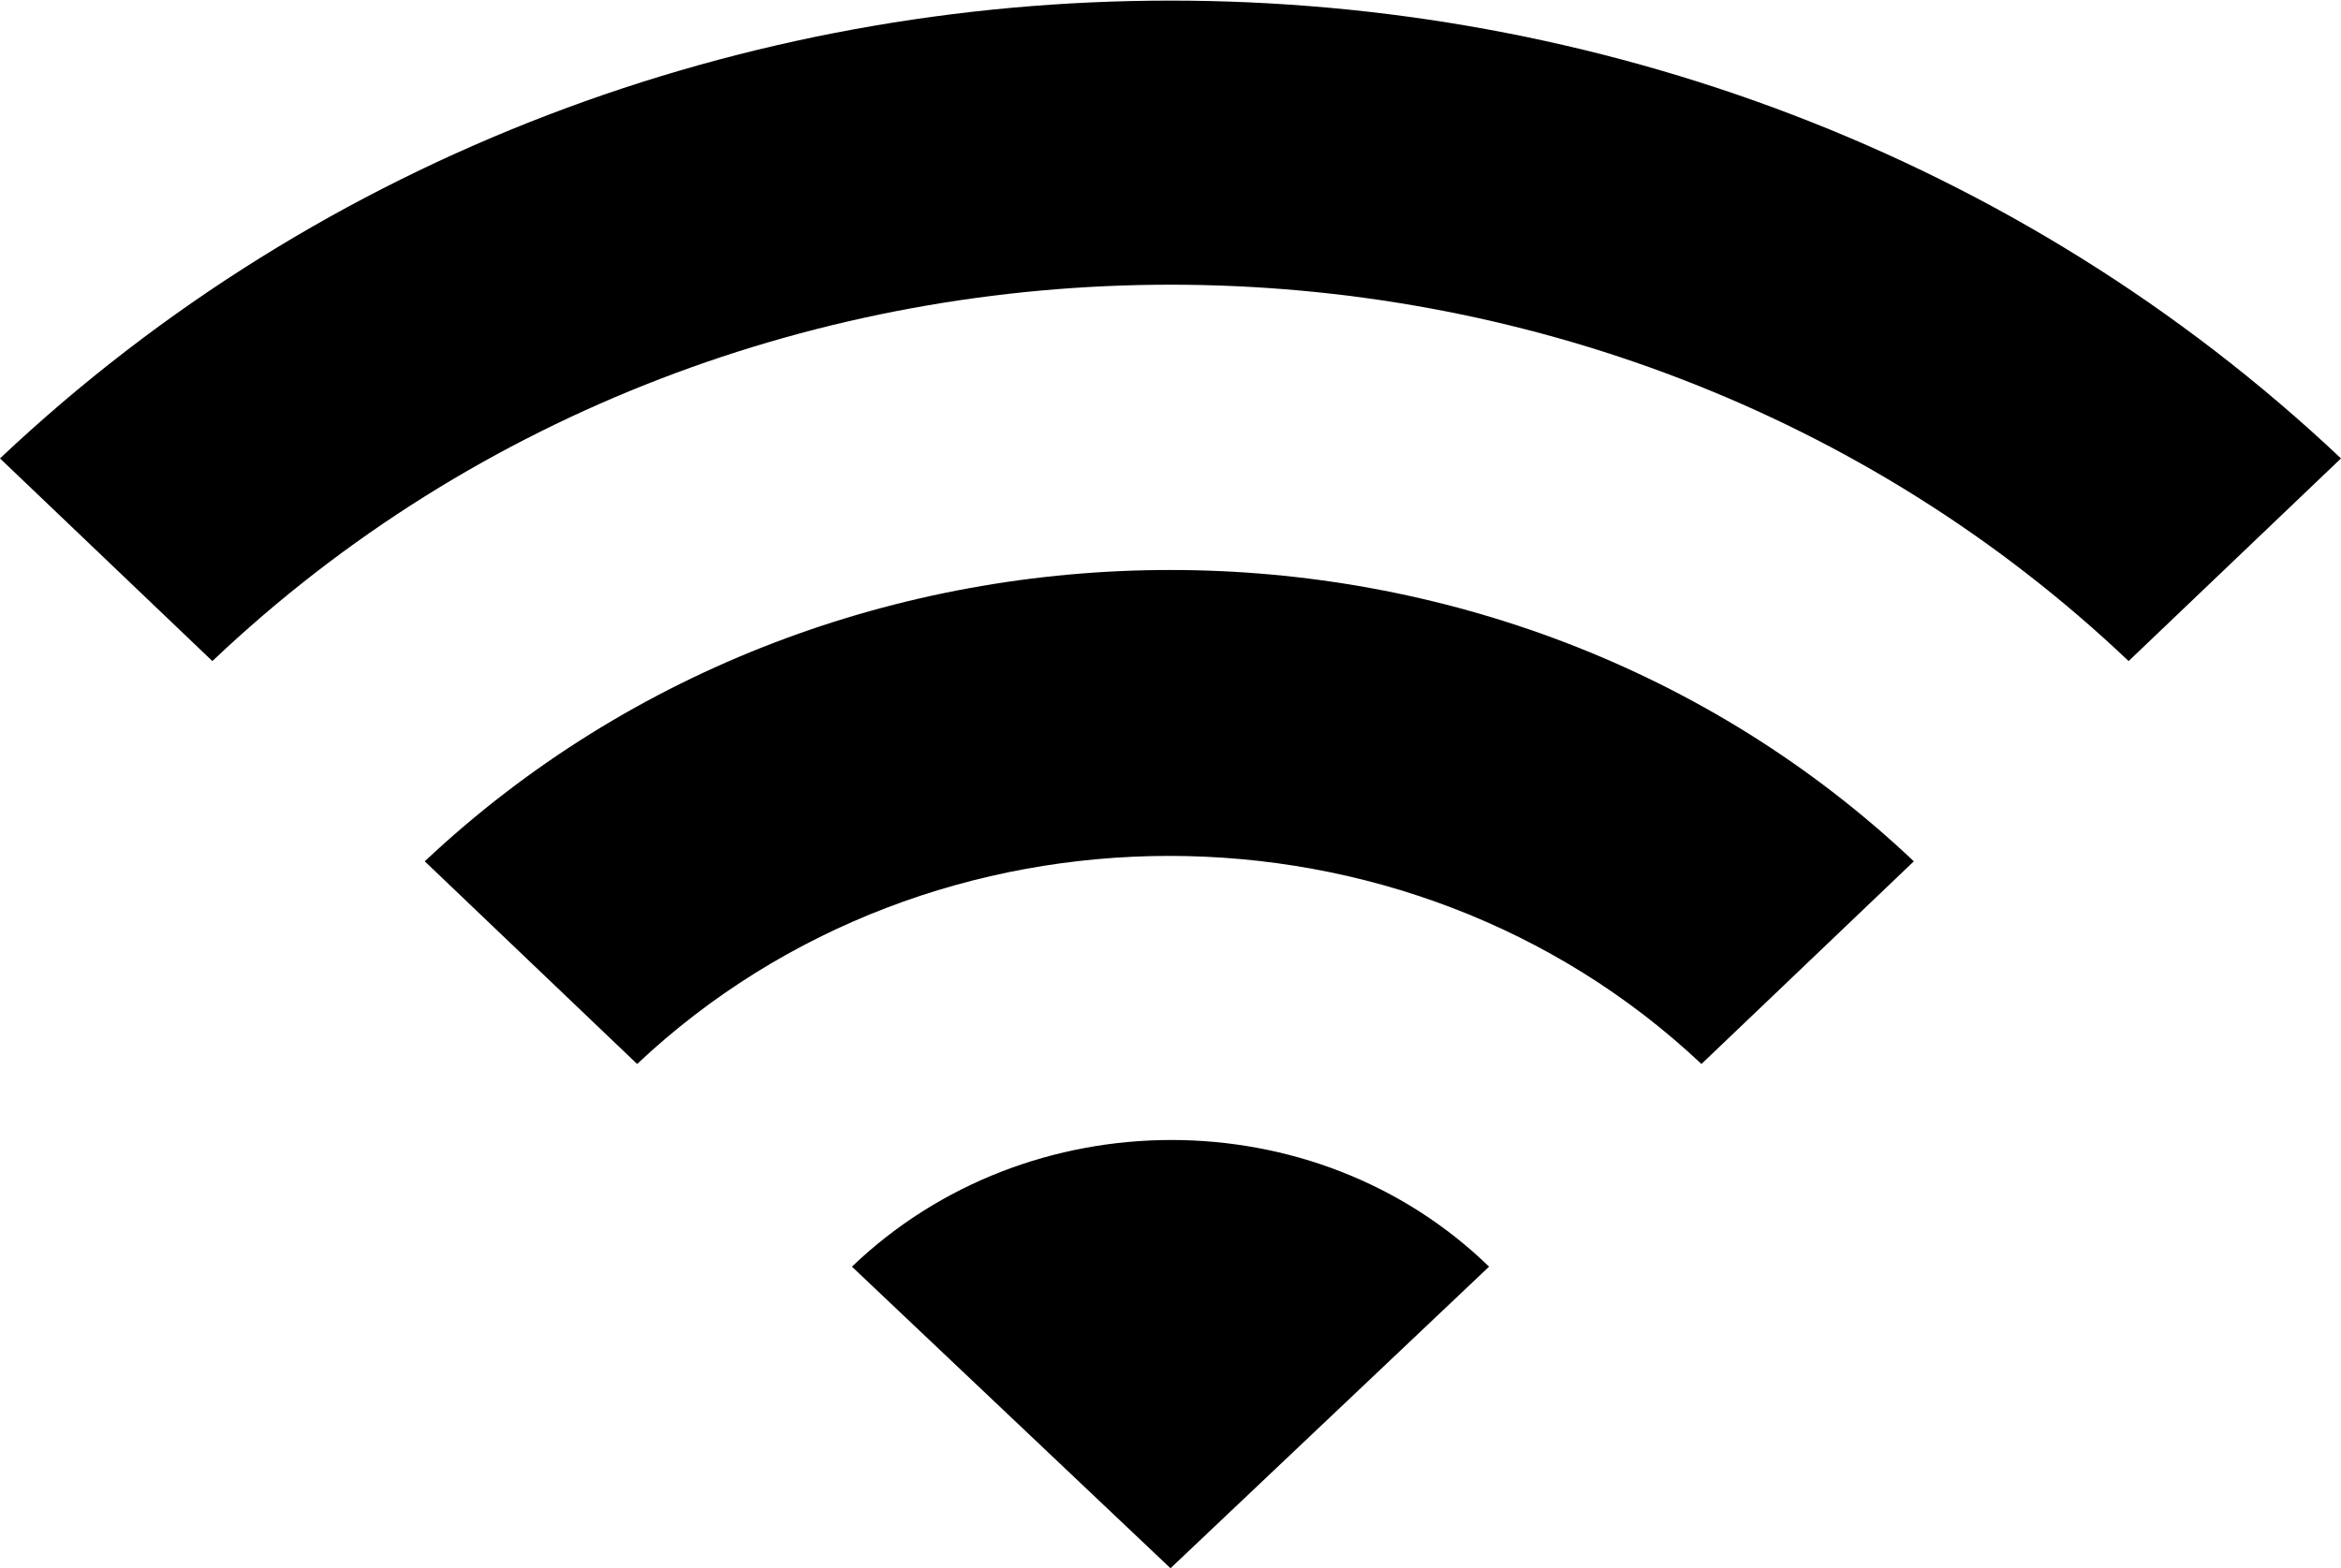 <?xml version="1.0" encoding="utf-8"?>
<!-- Generator: Adobe Illustrator 21.1.0, SVG Export Plug-In . SVG Version: 6.00 Build 0)  -->
<svg version="1.1" id="Layer_1" xmlns="http://www.w3.org/2000/svg" xmlns:xlink="http://www.w3.org/1999/xlink" x="0px" y="0px"
	 viewBox="0 0 97 65" style="enable-background:new 0 0 97 65;" xml:space="preserve">
<path d="M0,19l8.8,8.4c21.9-20.8,57.5-20.8,79.4,0L97,19C70.2-6.3,26.8-6.3,0,19z M35.3,52.5L48.5,65l13.2-12.5
	C54.5,45.5,42.6,45.5,35.3,52.5z M17.6,35.7l8.8,8.4c12.2-11.5,31.9-11.5,44.1,0l8.8-8.4C62.3,19.6,34.7,19.6,17.6,35.7z"/>
</svg>
